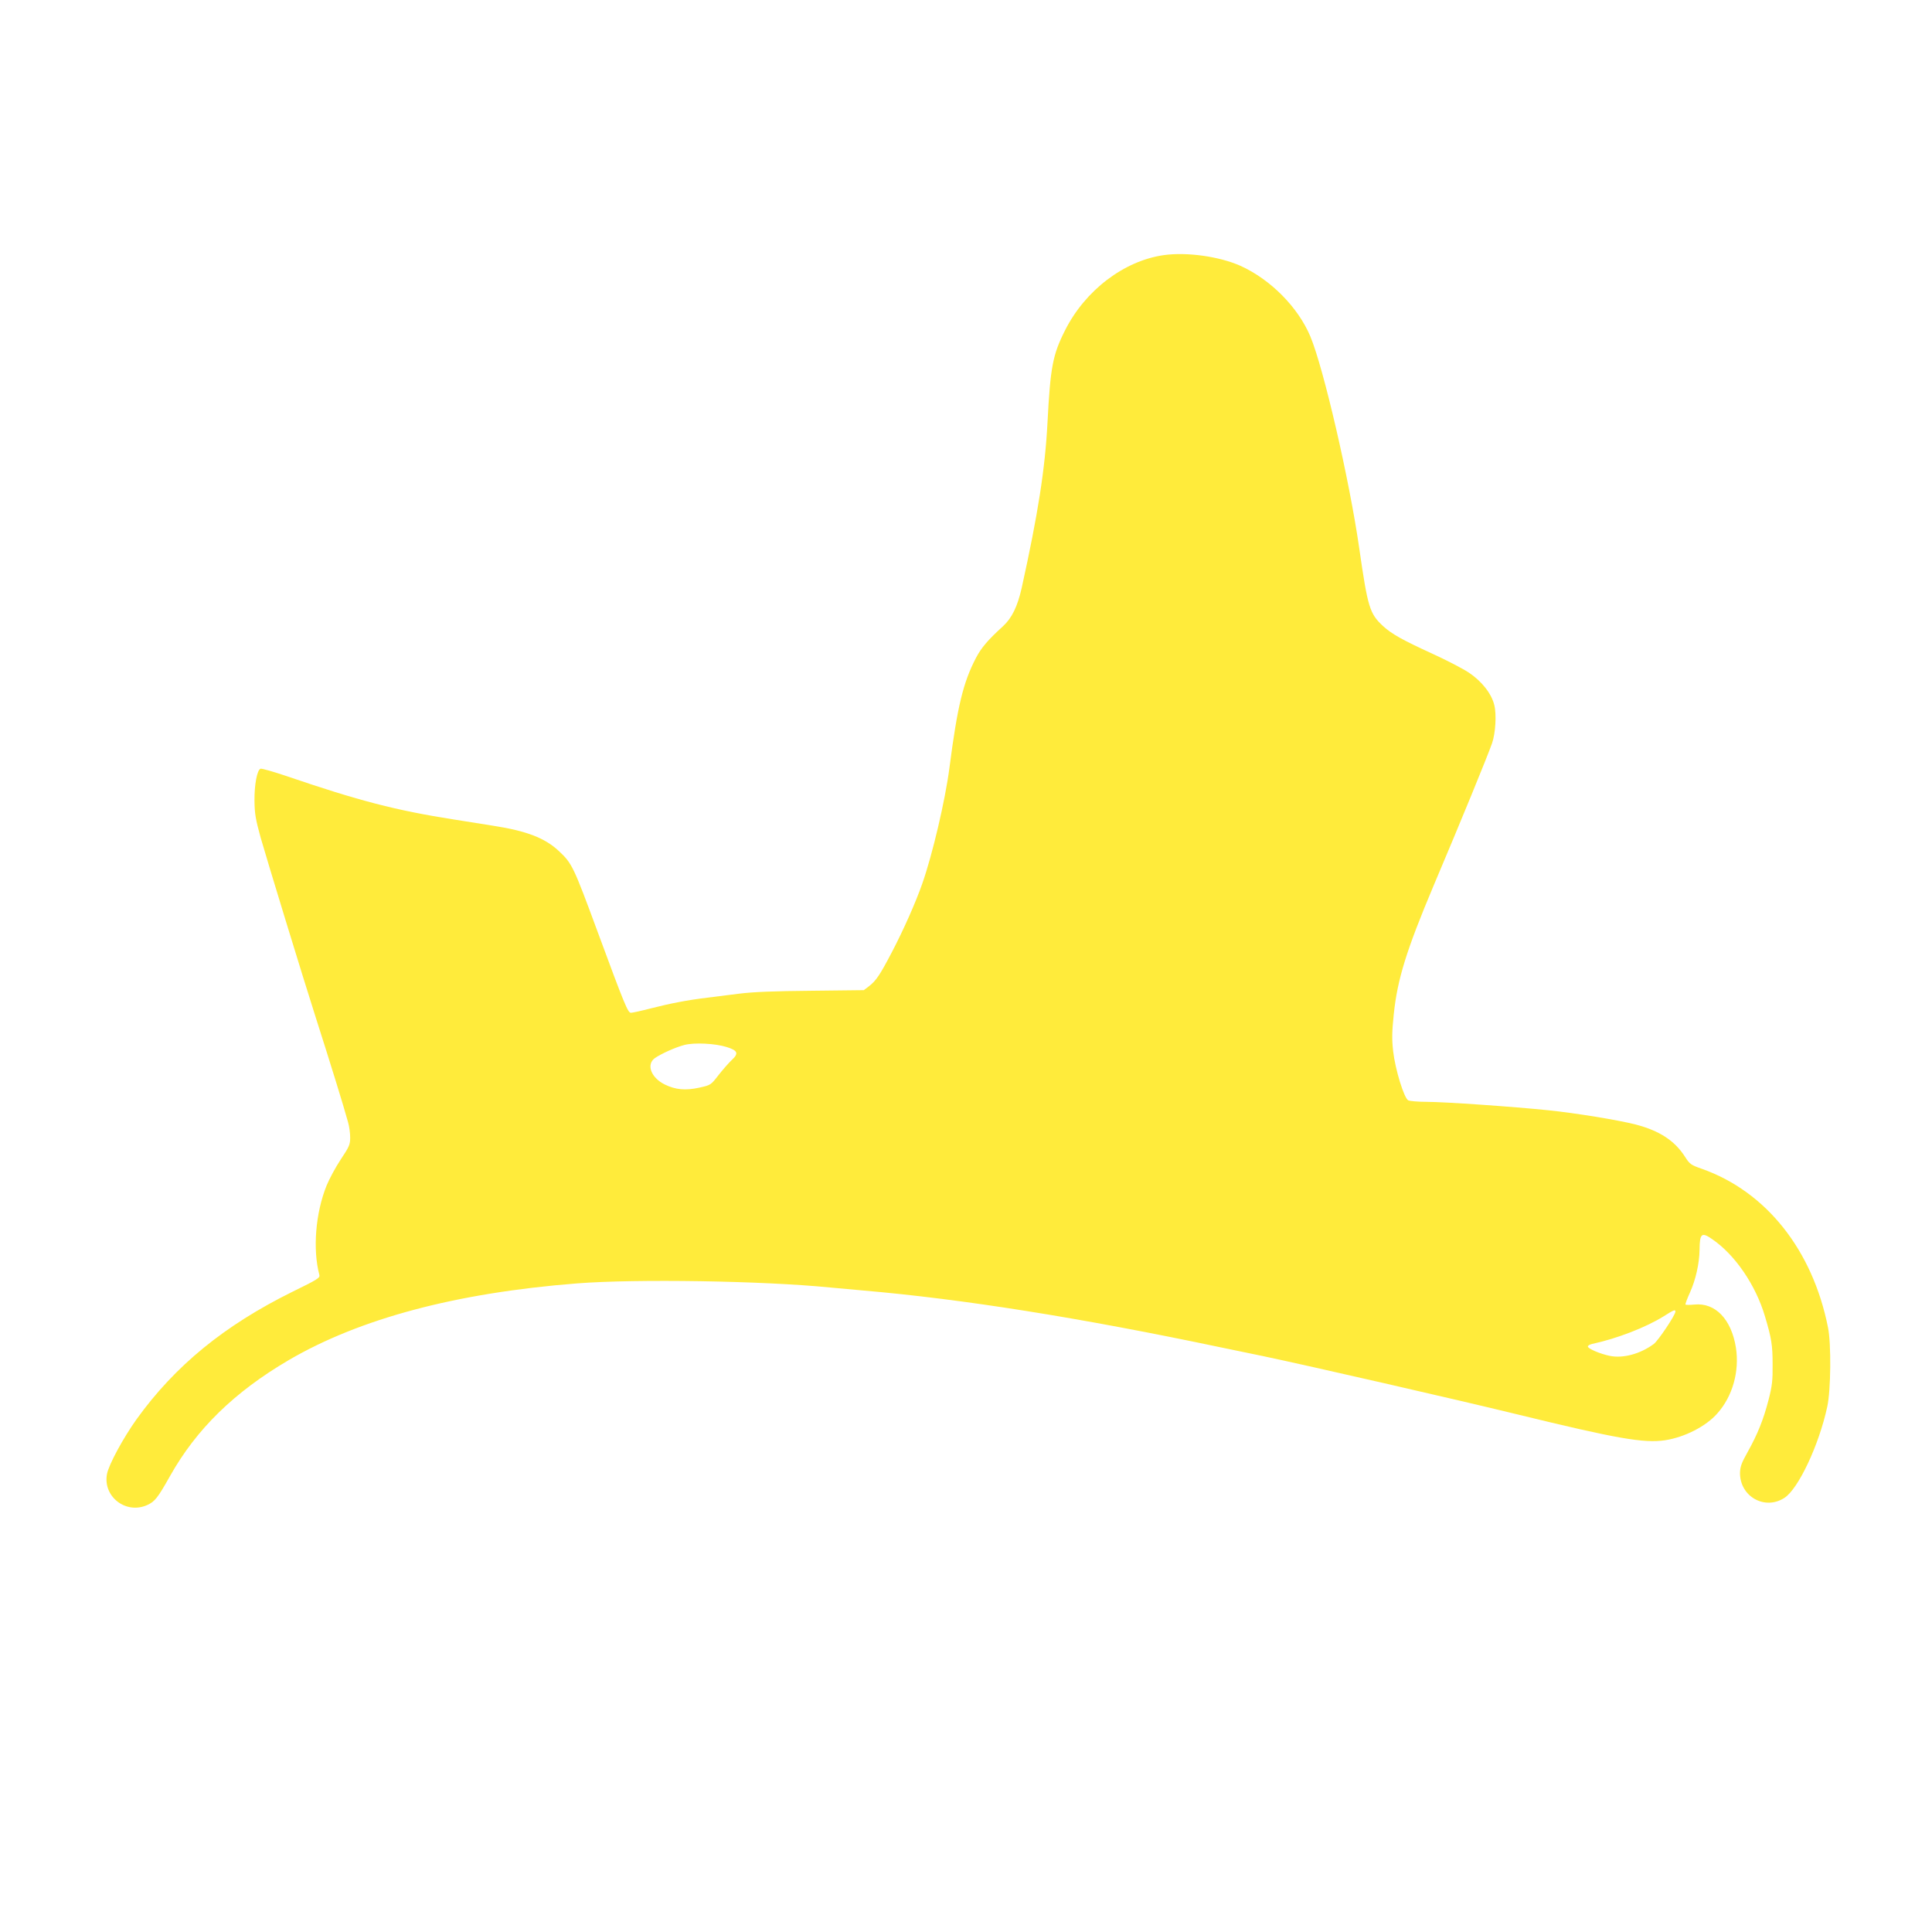 <?xml version="1.0" standalone="no"?>
<!DOCTYPE svg PUBLIC "-//W3C//DTD SVG 20010904//EN"
 "http://www.w3.org/TR/2001/REC-SVG-20010904/DTD/svg10.dtd">
<svg version="1.0" xmlns="http://www.w3.org/2000/svg"
 width="1280pt" height="1280pt" viewBox="0 0 1280 1280"
 preserveAspectRatio="xMidYMid meet">
<g transform="translate(0,1280) scale(0.1,-0.1)"
fill="#ffeb3b" stroke="none">
<path d="M7712 11110 c-265 -37 -523 -234 -656 -499 -82 -162 -97 -245 -116
-609 -16 -309 -63 -608 -171 -1097 -28 -124 -65 -200 -125 -255 -100 -91 -142
-141 -177 -207 -86 -164 -124 -323 -177 -732 -28 -214 -112 -573 -180 -766
-44 -126 -125 -308 -202 -455 -79 -151 -104 -188 -152 -225 l-33 -25 -349 -4
c-245 -2 -386 -8 -474 -19 -69 -9 -165 -21 -215 -27 -132 -16 -245 -38 -374
-71 -62 -16 -121 -29 -131 -29 -20 0 -41 50 -220 535 -162 439 -170 455 -259
538 -91 85 -213 132 -432 166 -74 12 -192 31 -264 42 -382 60 -629 124 -1103
286 -89 30 -169 53 -176 50 -23 -9 -41 -106 -40 -212 1 -85 7 -122 41 -245 39
-137 279 -923 363 -1185 99 -310 184 -584 216 -700 8 -27 14 -73 14 -101 0
-47 -6 -61 -62 -145 -34 -51 -76 -129 -94 -173 -74 -183 -93 -425 -48 -593 5
-19 -12 -30 -178 -111 -453 -224 -778 -490 -1034 -846 -89 -125 -183 -299
-195 -361 -29 -151 126 -270 267 -206 50 23 69 47 150 191 175 312 427 558
787 769 471 275 1107 445 1908 508 394 31 1238 17 1679 -27 52 -5 151 -14 220
-20 661 -57 1433 -180 2365 -376 121 -25 249 -52 285 -59 295 -62 1283 -288
1680 -385 664 -162 841 -193 982 -172 129 20 271 92 346 178 101 113 147 278
123 435 -30 189 -137 300 -275 286 -30 -3 -57 -3 -59 0 -3 2 11 39 30 81 37
82 62 192 63 282 1 109 14 119 84 70 151 -103 288 -304 349 -510 44 -147 51
-192 51 -320 1 -106 -3 -142 -27 -235 -34 -131 -72 -226 -139 -346 -40 -71
-49 -97 -50 -137 -1 -157 164 -250 294 -166 92 59 229 349 284 604 24 107 27
417 5 525 -102 513 -409 900 -835 1051 -72 25 -81 31 -111 78 -69 109 -171
175 -329 216 -117 30 -401 76 -576 94 -232 24 -691 56 -808 56 -57 0 -112 5
-122 10 -28 15 -86 204 -100 325 -9 81 -8 128 4 245 24 232 84 425 263 850
186 439 355 852 388 945 23 66 31 190 15 254 -18 75 -83 158 -169 215 -39 26
-147 82 -239 124 -205 94 -270 131 -329 184 -89 83 -101 122 -158 518 -65 452
-236 1192 -324 1402 -82 194 -264 377 -463 467 -140 62 -353 92 -506 71z
m-2897 -5247 c73 -23 81 -42 33 -86 -19 -18 -58 -62 -87 -99 -52 -67 -52 -67
-128 -84 -92 -20 -157 -14 -229 21 -91 45 -124 133 -65 175 42 29 137 72 196
87 66 17 204 10 280 -14z m6285 -1753 c0 -22 -113 -191 -143 -214 -89 -66
-203 -97 -292 -79 -66 14 -145 48 -145 62 0 6 12 13 28 17 164 35 357 110 474
183 68 43 78 47 78 31z"/>
</g>
</svg>

